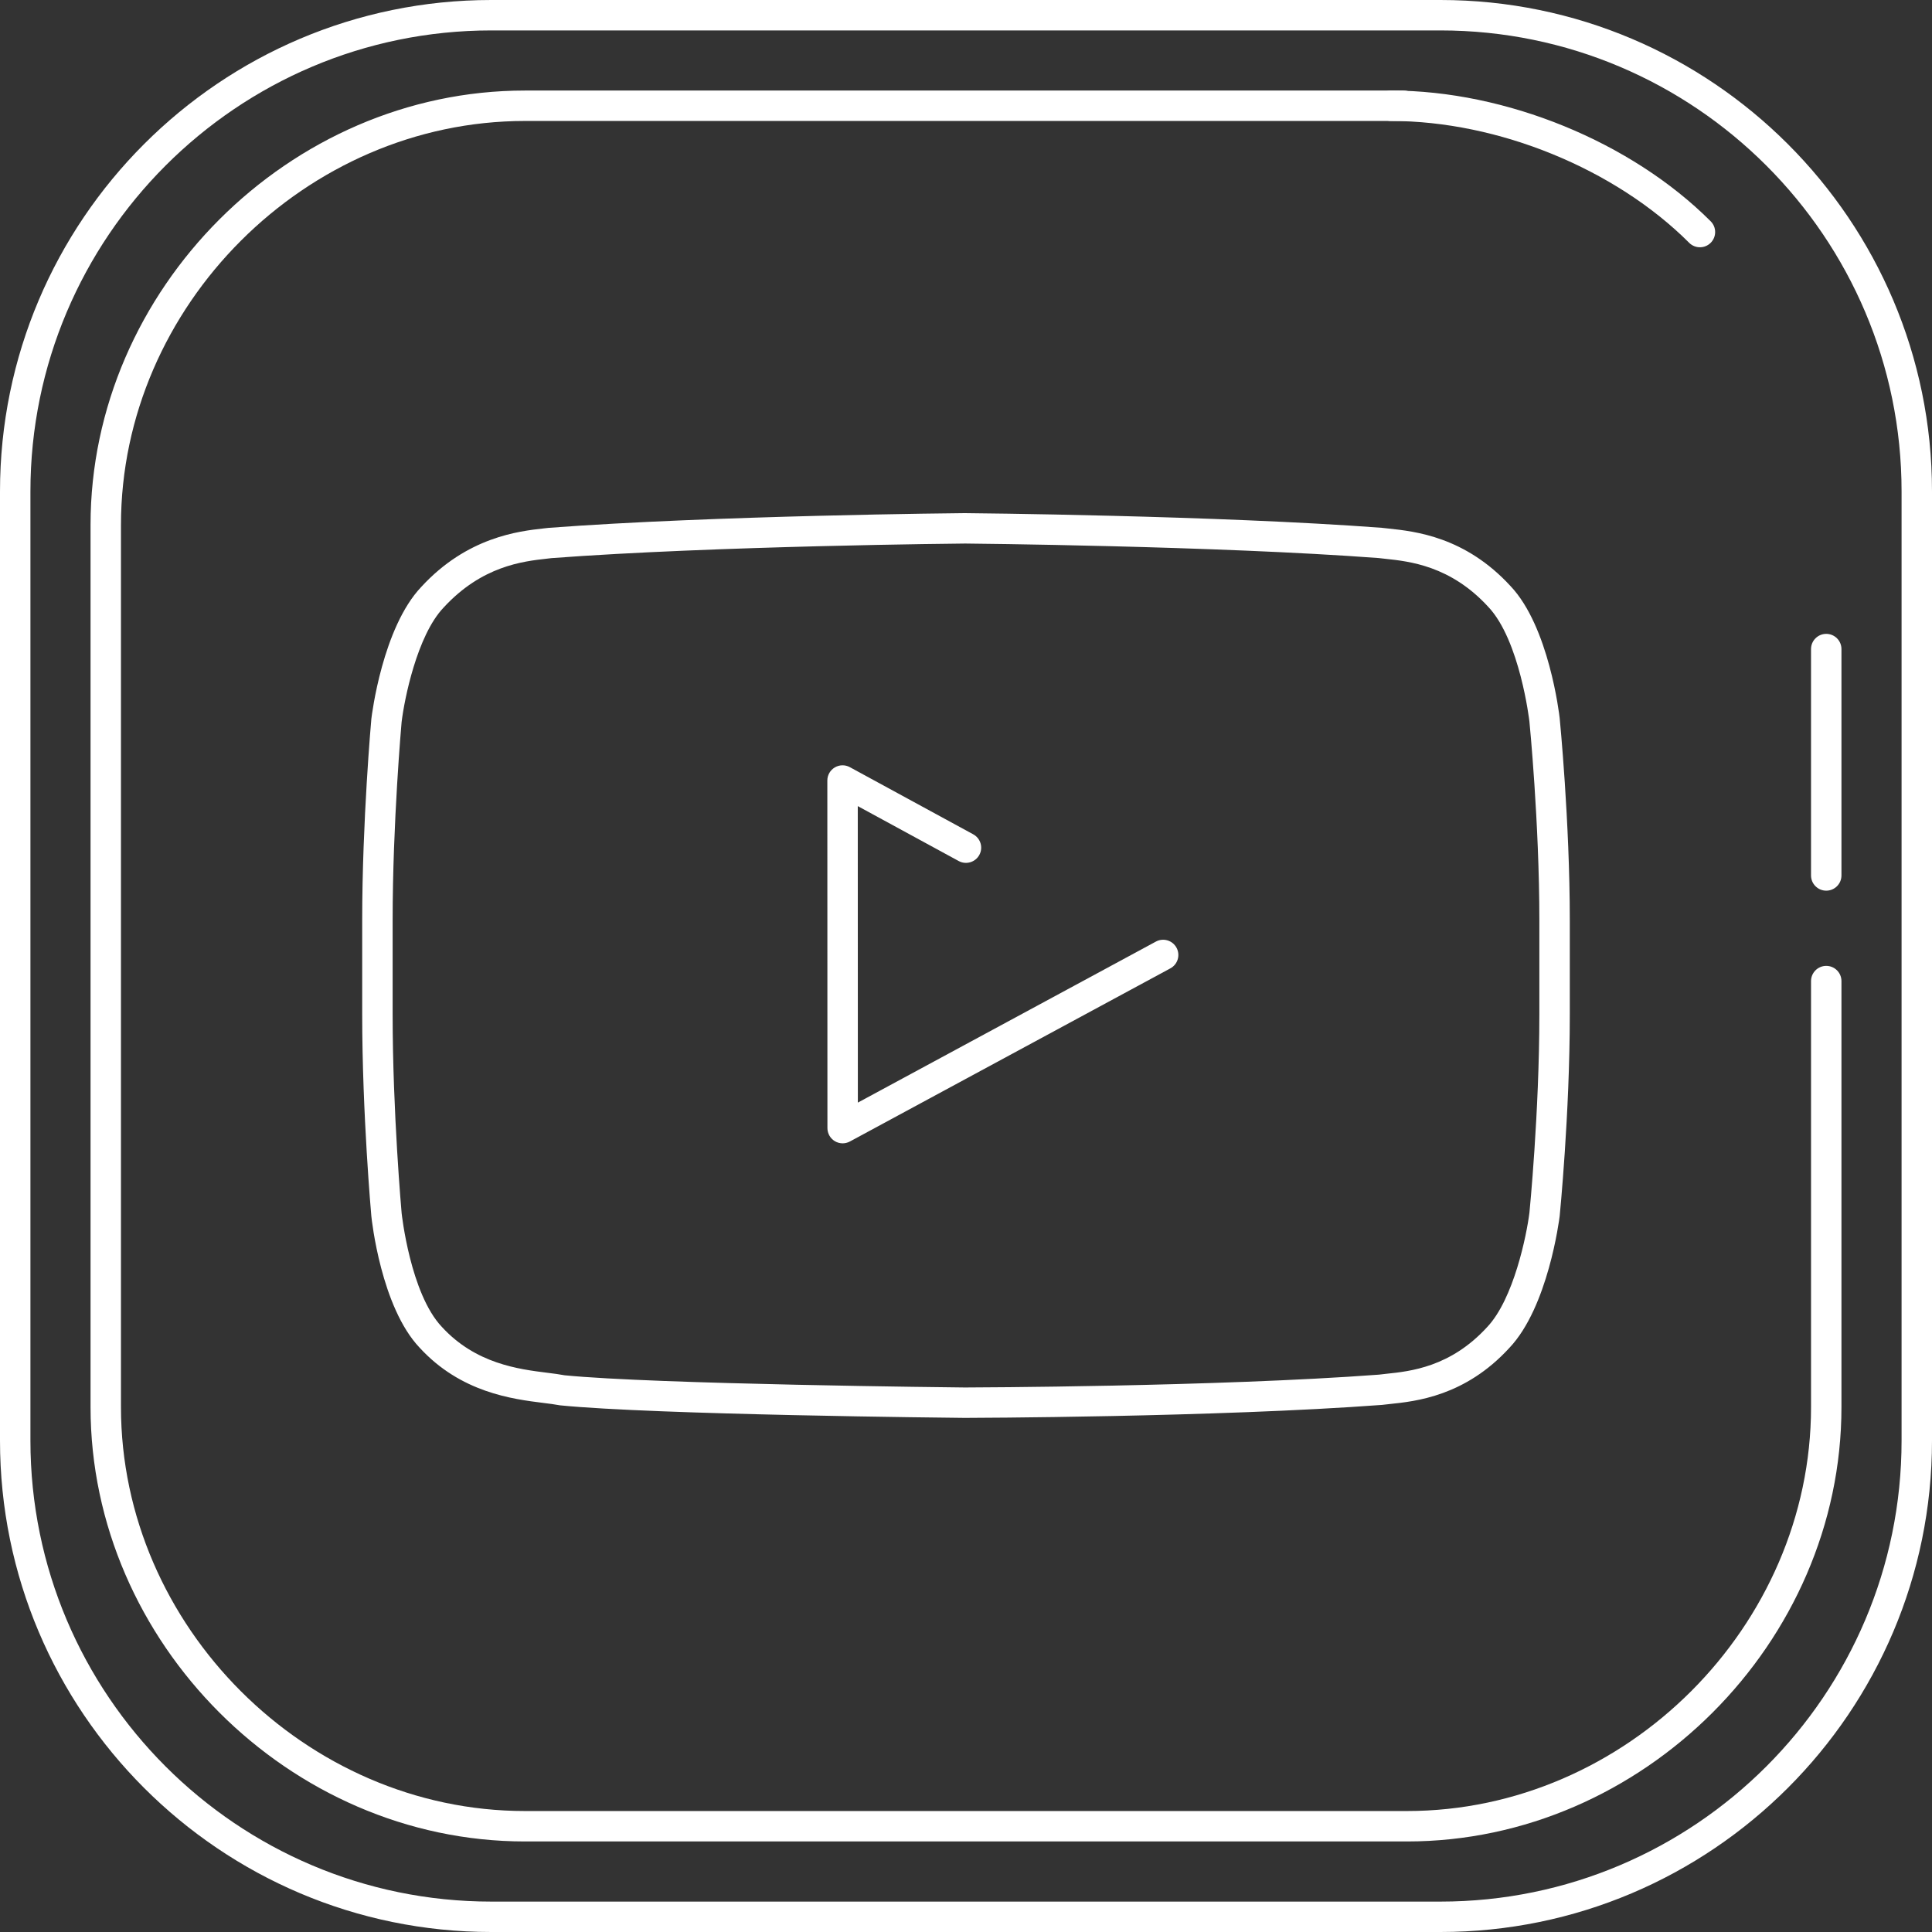 <?xml version="1.0" encoding="UTF-8"?> <svg xmlns="http://www.w3.org/2000/svg" width="1532" height="1532" viewBox="0 0 1532 1532" fill="none"><rect x="0" y="0" width="1532" height="1532" fill="#333333" stroke="none"/> <path d="M1142.23 0H389.562C174.757 0 0 174.805 0 389.683V1142.33C0 1357.2 174.757 1532 389.562 1532H1142.23C1357.15 1532 1532 1357.2 1532 1142.34V389.683C1532 174.805 1357.15 0 1142.23 0ZM1507.87 1142.34C1507.87 1343.9 1343.84 1507.89 1142.23 1507.89H389.562C188.062 1507.89 24.126 1343.9 24.126 1142.34V389.683C24.126 188.11 188.062 24.126 389.562 24.126H1142.23C1343.85 24.126 1507.87 188.11 1507.87 389.683V1142.34Z" fill="white"></path> <path d="M1448.14 765.902C1441.48 765.902 1436.08 771.307 1436.08 777.965V1115.79C1436.08 1289.4 1289.41 1436.07 1115.8 1436.07H416.185C242.587 1436.07 95.925 1289.4 95.925 1115.79V416.196C95.925 242.586 242.587 95.924 416.185 95.924H1113.05C1119.71 95.924 1125.12 90.52 1125.12 83.861C1125.12 77.202 1119.71 71.798 1113.05 71.798H416.185C229.511 71.798 71.799 229.509 71.799 416.196V1115.79C71.799 1302.49 229.511 1460.2 416.185 1460.2H1115.8C1302.49 1460.2 1460.2 1302.49 1460.2 1115.79V777.965C1460.2 771.307 1454.8 765.902 1448.14 765.902Z" fill="white"></path> <path d="M1356.51 175.479C1293.53 112.498 1194.06 71.798 1103.08 71.798C1096.42 71.798 1091.01 77.202 1091.01 83.861C1091.01 90.52 1096.42 95.924 1103.08 95.924C1187.98 95.924 1280.76 133.85 1339.45 192.536C1341.8 194.889 1344.89 196.071 1347.98 196.071C1351.07 196.071 1354.16 194.889 1356.51 192.536C1361.22 187.82 1361.22 180.196 1356.51 175.479Z" fill="white"></path> <path d="M1448.14 502.629C1441.48 502.629 1436.07 508.033 1436.07 514.692V694.201C1436.07 700.86 1441.48 706.264 1448.14 706.264C1454.8 706.264 1460.2 700.86 1460.2 694.201V514.692C1460.2 508.033 1454.8 502.629 1448.14 502.629Z" fill="white"></path> <path d="M932.94 751.523C929.767 745.661 922.457 743.465 916.594 746.638L680.244 874.325L680.184 639.217L760.21 682.764C766.048 685.937 773.371 683.778 776.567 677.939C779.764 672.089 777.593 664.766 771.742 661.582L673.875 608.324C670.135 606.297 665.624 606.369 661.945 608.553C658.29 610.724 656.046 614.669 656.046 618.927L656.118 894.554C656.118 898.8 658.362 902.733 662.005 904.916C663.911 906.05 666.046 906.617 668.181 906.617C670.148 906.617 672.126 906.135 673.911 905.17L928.054 767.869C933.929 764.696 936.1 757.386 932.94 751.523Z" fill="white"></path> <path d="M1236.75 569.349C1236.41 566.405 1228.28 496.947 1197.8 464.751C1161.82 425.57 1122.17 421.36 1100.87 419.092L1095.61 418.525C964.931 408.694 767.605 406.909 764.951 406.896C762.972 406.909 566.056 408.694 434.992 418.573L431.264 418.996C411.517 421.191 370.431 425.763 333.988 465.462C303.409 497.743 294.856 566.743 294.47 570.012C294.398 570.808 287.208 650.895 287.208 729.895V804.312C287.208 883.397 294.373 963.398 294.458 964.339C294.747 967.271 302.178 1036.39 332.698 1068.61C365.388 1104.28 406.439 1109.42 430.963 1112.48C435.583 1113.06 439.66 1113.56 444.135 1114.38C519.083 1121.87 754.963 1124.23 764.963 1124.33C765.011 1124.33 765.059 1124.33 765.108 1124.33C767.086 1124.33 964.533 1123.85 1095.87 1114.03C1097.64 1113.79 1099.6 1113.59 1101.76 1113.37C1122.75 1111.19 1161.8 1107.14 1196.93 1068.76C1227.48 1036.5 1236.36 967.524 1236.76 964.315C1236.83 963.519 1244.79 883.469 1244.79 804.324V729.907C1244.79 650.858 1236.84 570.302 1236.75 569.349ZM1220.65 804.324C1220.65 882.215 1212.83 961.119 1212.78 961.625C1210.57 979.334 1200.29 1030.12 1179.25 1052.33C1150.18 1084.09 1118.31 1087.39 1099.26 1089.37C1096.9 1089.63 1094.73 1089.84 1093.43 1090.04C964.473 1099.67 769.631 1100.2 765.132 1100.22C759.703 1100.16 519.951 1097.72 447.67 1090.54C443.846 1089.81 439.214 1089.2 433.966 1088.55C411.36 1085.72 377.198 1081.45 350.37 1052.17C325.375 1025.76 318.536 962.506 318.487 962.023C318.415 961.239 311.346 882.323 311.346 804.324V729.907C311.346 652.029 318.427 572.992 318.463 572.533C320.574 554.825 330.635 504.076 351.636 481.904C382.083 448.743 414.545 445.124 433.942 442.965L437.356 442.567C567.069 432.808 763.202 431.022 765.433 431.01C767.4 431.035 963.918 432.808 1093.25 442.518L1098.31 443.085C1117.72 445.148 1150.21 448.586 1180.13 481.205C1205.19 507.659 1212.69 571.412 1212.74 571.894C1212.83 572.69 1220.65 652.089 1220.65 729.907V804.324V804.324Z" fill="white"></path> </svg> 